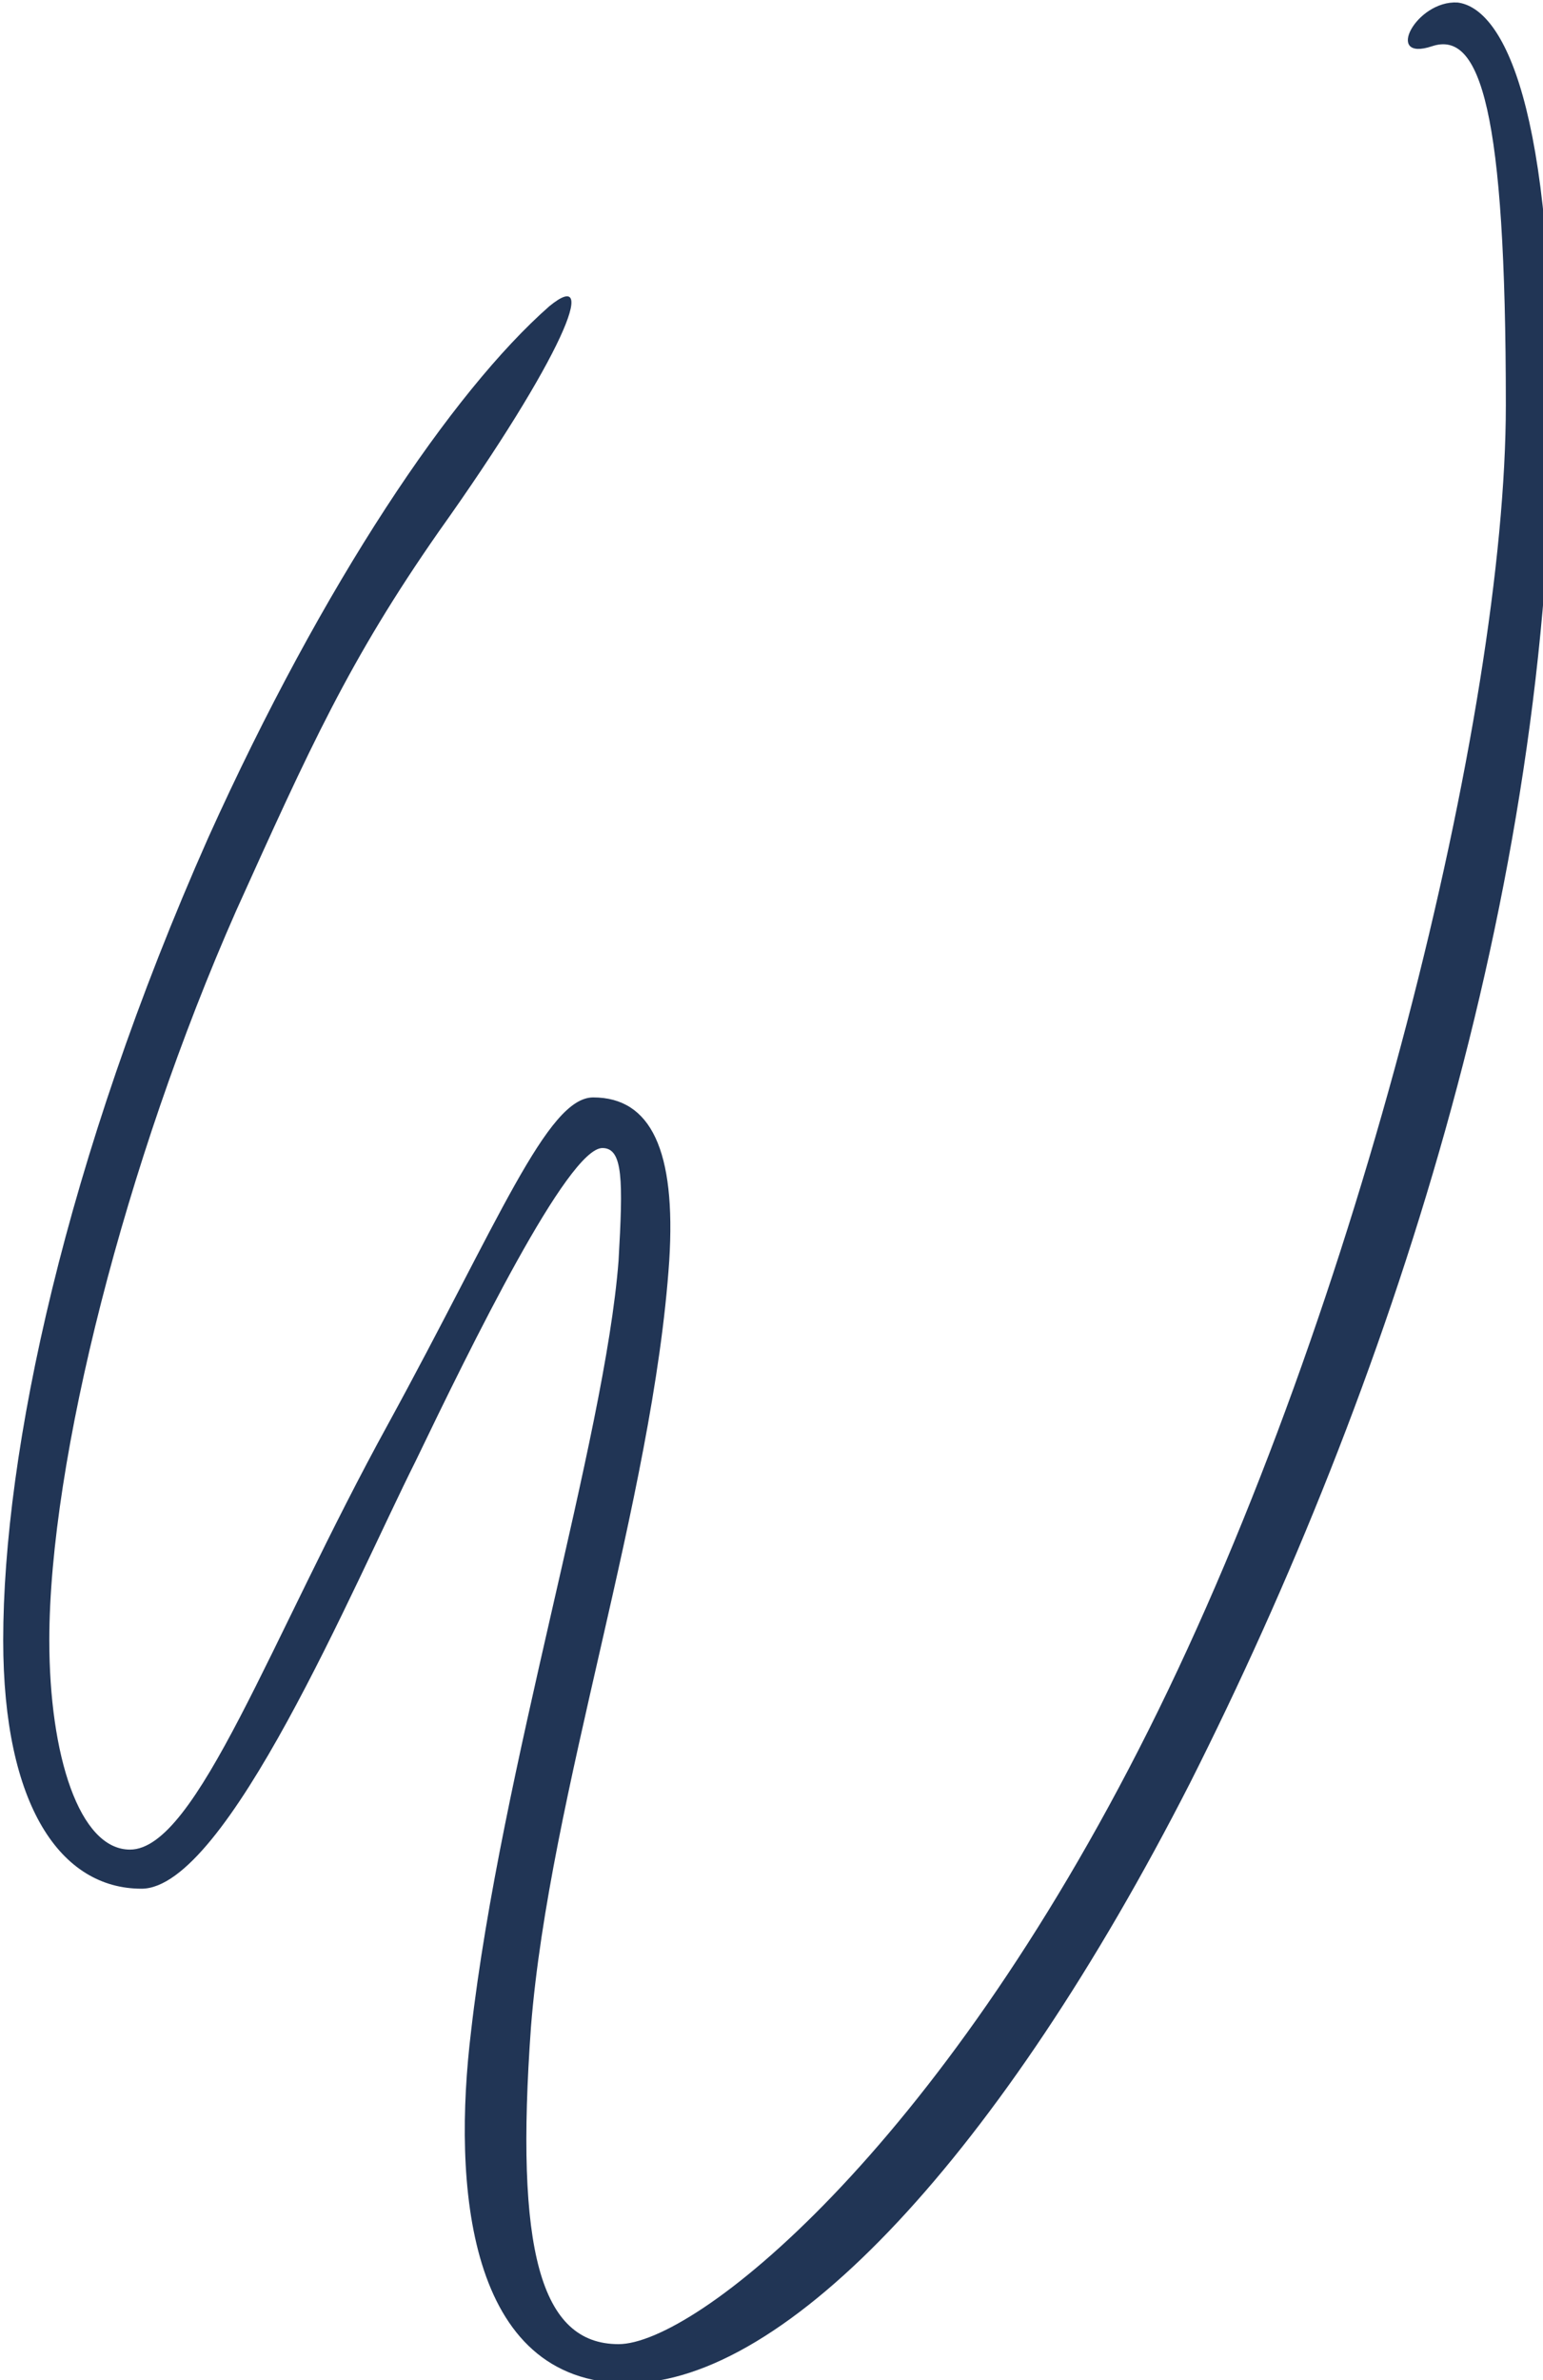 <svg width="48" height="74" viewBox="0 0 48 74" fill="none" xmlns="http://www.w3.org/2000/svg">
<g clip-path="url(#clip0_0_68)">
<path d="M1.534 50.998C1.534 54.574 2.466 57.506 4.043 57.506C6.122 57.506 8.416 50.927 12.073 44.276C15.514 37.982 17.02 34.12 18.453 34.12C20.246 34.12 21.034 35.765 20.819 39.198C20.317 46.636 17.091 55.79 16.518 63.013C16.016 69.95 16.805 72.882 19.242 72.882C21.608 72.882 29.136 66.947 35.731 53.788C42.327 40.628 46.844 22.105 46.844 12.594C46.844 3.44 46.055 0.937 44.55 1.437C43.044 1.938 44.048 0.007 45.338 0.078C46.557 0.221 48.278 2.581 48.278 12.522C48.278 27.827 43.187 43.203 37.022 55.432C31.143 66.947 24.476 74.098 19.529 74.098C14.51 74.098 14.08 67.876 14.654 63.156C15.586 55.003 18.812 44.776 19.242 39.198C19.385 36.695 19.385 35.694 18.74 35.694C17.665 35.694 14.654 41.844 12.933 45.42C10.997 49.282 7.054 58.722 4.402 58.722C1.892 58.722 0.1 56.148 0.1 50.998C0.1 45.134 2.036 36.051 6.481 26.039C10.065 18.101 14.08 12.165 17.091 9.519C18.669 8.231 17.521 11.092 13.65 16.527C10.854 20.532 9.635 23.25 7.341 28.328C3.9 36.123 1.534 45.42 1.534 50.998Z" fill="#213555"/>
</g>
<defs>
<clipPath id="clip0_0_68">
<rect width="48" height="74" fill="white"/>
</clipPath>
</defs>
</svg>
